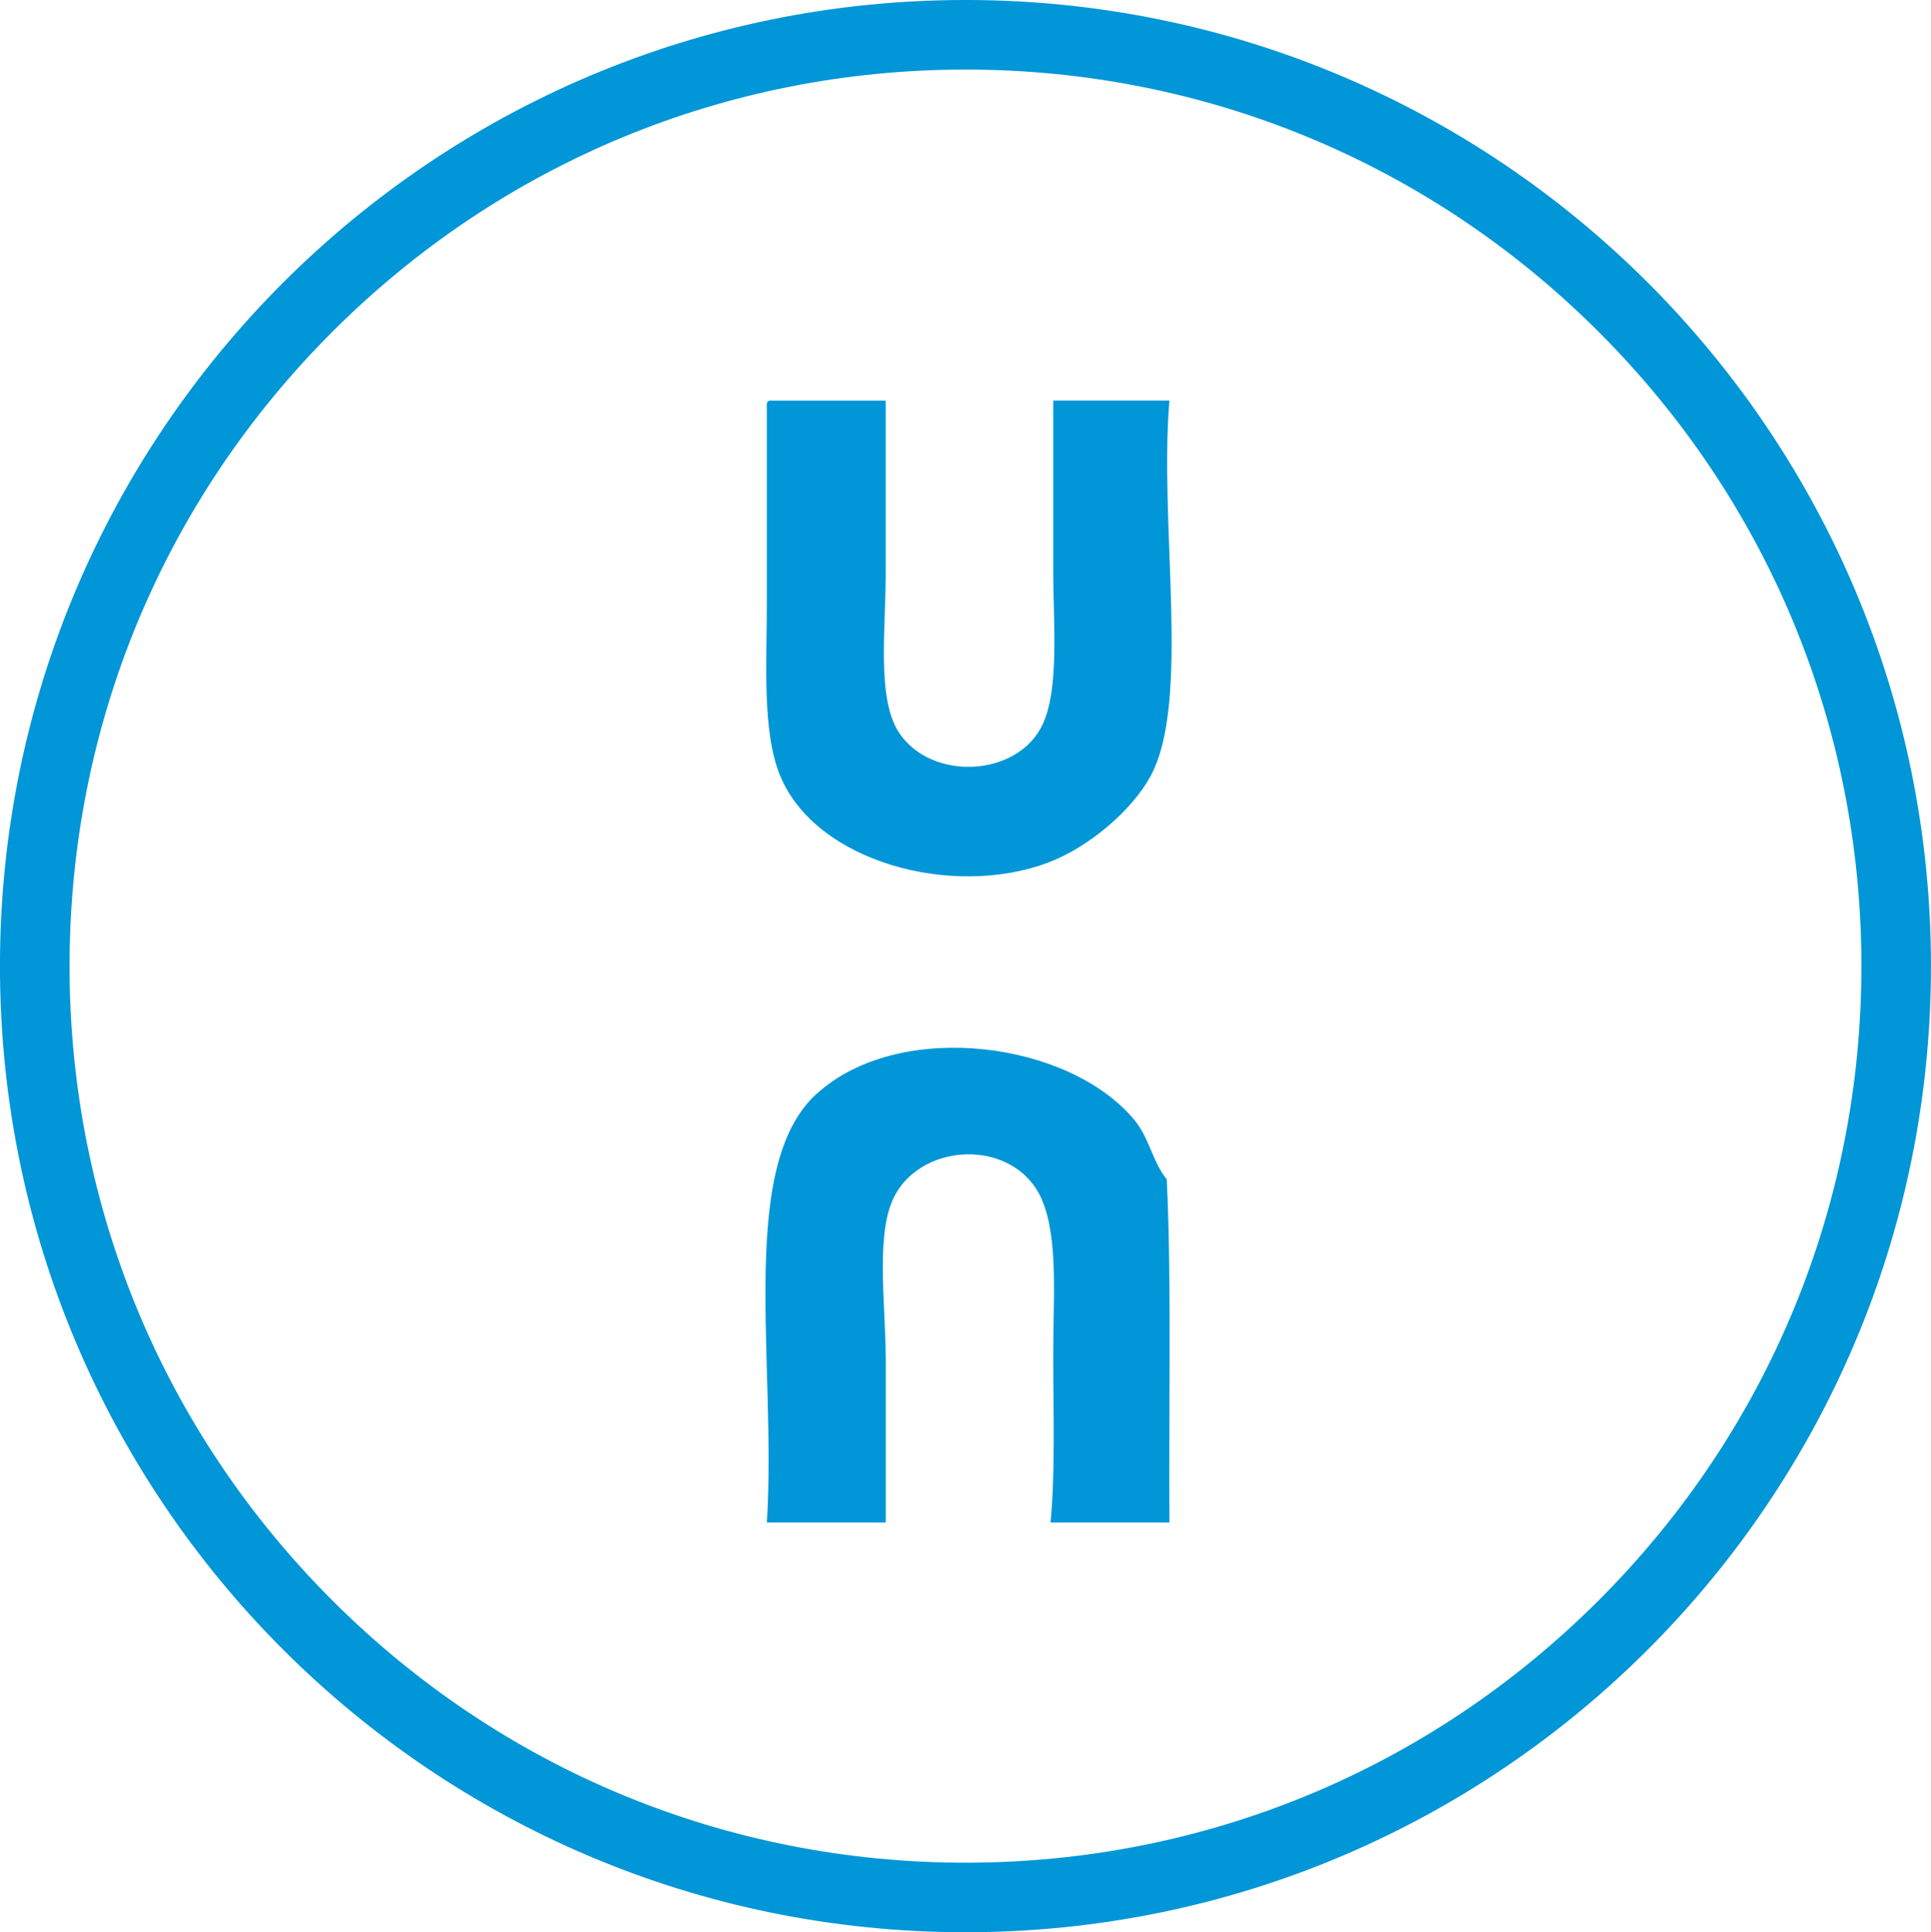 <?xml version="1.0" encoding="utf-8"?>
<!-- Generator: Adobe Illustrator 15.0.0, SVG Export Plug-In . SVG Version: 6.00 Build 0)  -->
<!DOCTYPE svg PUBLIC "-//W3C//DTD SVG 1.1//EN" "http://www.w3.org/Graphics/SVG/1.1/DTD/svg11.dtd">
<svg version="1.1" id="Layer_1" xmlns="http://www.w3.org/2000/svg" xmlns:xlink="http://www.w3.org/1999/xlink" x="0px" y="0px"
	 width="50px" height="50.026px" viewBox="186.828 210.917 50 50.026" enable-background="new 186.828 210.917 50 50.026"
	 xml:space="preserve">
<path fill="#0096D7" d="M206.754,221.289c1.003,0,2.005,0,3.008,0c0,1.434,0,2.874,0,4.478c0,1.434-0.238,3.254,0.35,4.127
	c0.85,1.261,3.069,1.136,3.708-0.21c0.446-0.939,0.28-2.629,0.28-4.058c0-1.524,0-3.078,0-4.338c1.003,0,2.006,0,3.008,0
	c-0.272,3.256,0.557,7.799-0.489,9.725c-0.479,0.882-1.595,1.841-2.659,2.239c-2.469,0.924-5.994-0.01-6.926-2.239
	c-0.476-1.138-0.35-2.913-0.35-4.478c0-1.633,0-3.296,0-5.037C206.678,221.399,206.673,221.301,206.754,221.289z"/>
<path fill="#0096D7" d="M217.108,250.335c-1.025,0-2.052,0-3.078,0c0.127-1.338,0.07-2.863,0.07-4.338
	c0-1.459,0.132-2.982-0.28-3.988c-0.688-1.681-3.293-1.556-3.917,0.07c-0.382,0.993-0.14,2.717-0.14,4.058c0,1.504,0,2.969,0,4.198
	c-1.026,0-2.052,0-3.078,0c0.262-4.211-0.812-9.403,1.399-11.194c2.148-1.814,6.429-1.257,8.115,0.77
	c0.396,0.477,0.471,1.088,0.84,1.539C217.166,244.028,217.088,247.417,217.108,250.335z"/>
<path fill="#0096D7" d="M211.827,212.718c6.196,0,12.022,2.415,16.404,6.798c4.382,4.384,6.795,10.213,6.795,16.414
	c0,6.201-2.413,12.029-6.795,16.414s-10.208,6.799-16.404,6.799s-12.022-2.415-16.403-6.799c-4.382-4.384-6.795-10.213-6.795-16.414
	c0-6.2,2.413-12.029,6.795-16.414C199.805,215.133,205.631,212.718,211.827,212.718 M211.827,210.917c-13.807,0-25,11.199-25,25.013
	c0,13.814,11.192,25.013,25,25.013c13.808,0,25-11.199,25-25.013C236.828,222.116,225.635,210.917,211.827,210.917L211.827,210.917z
	"/>
</svg>
